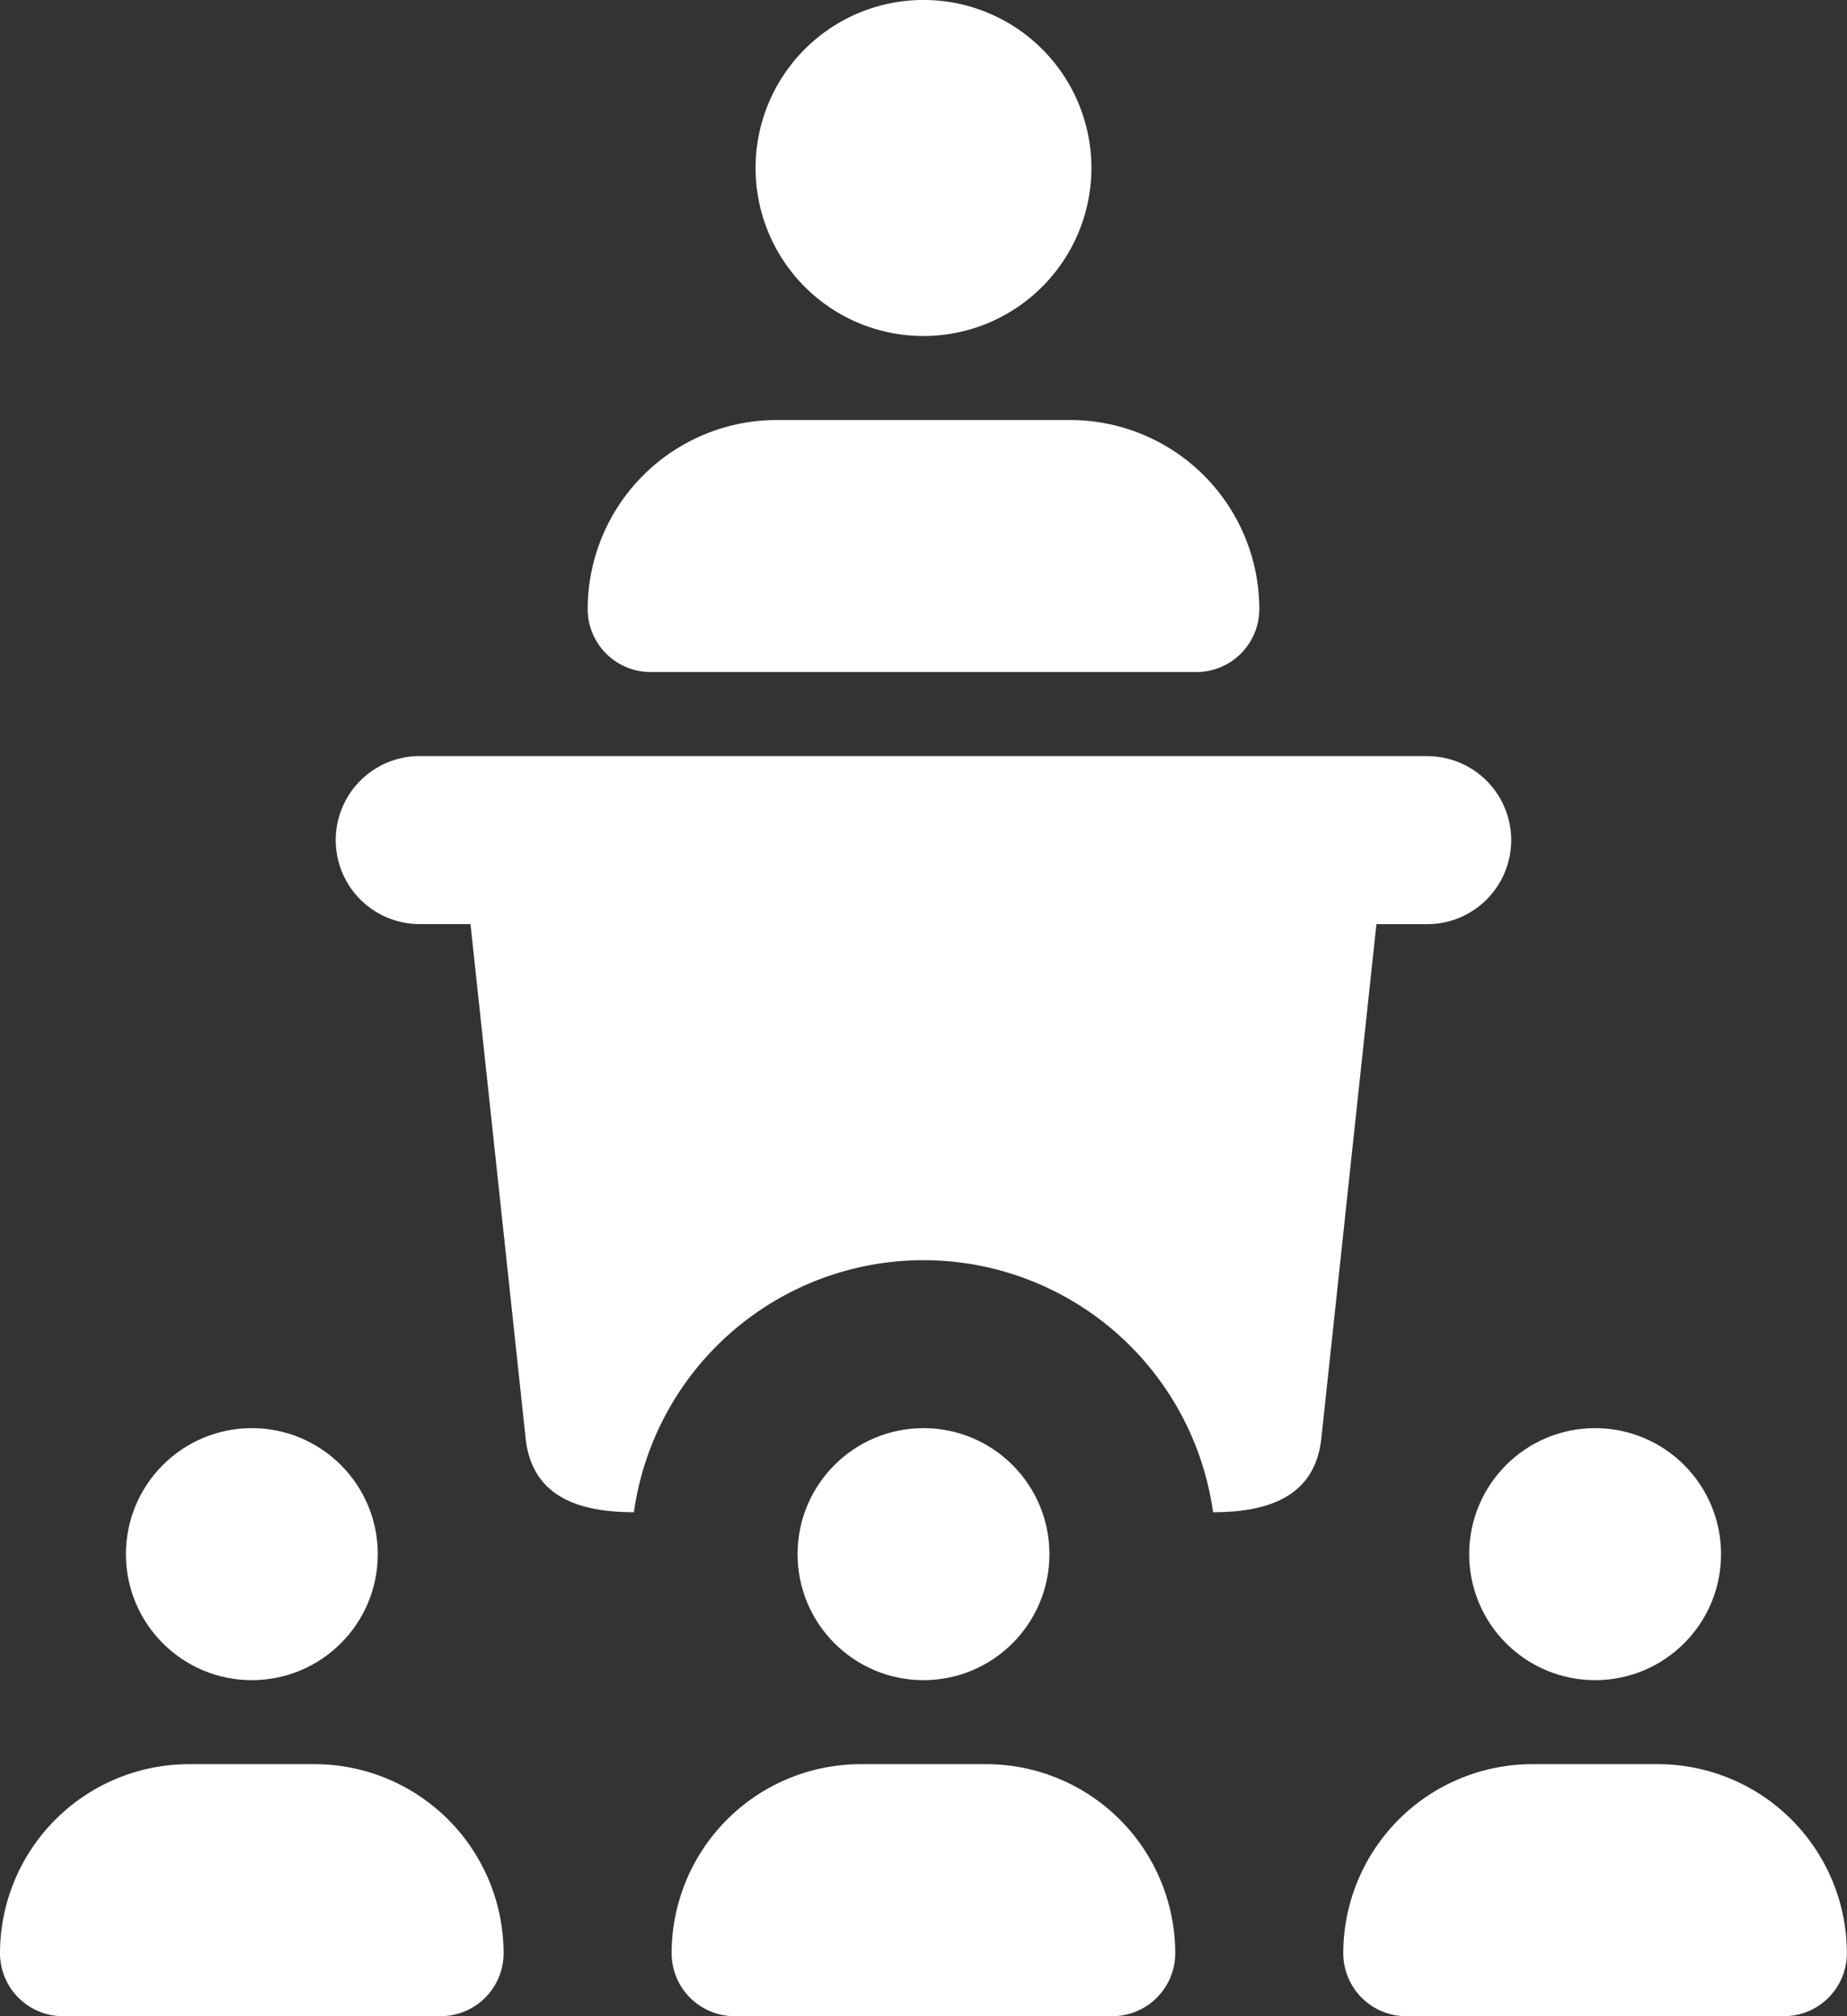 <svg xmlns="http://www.w3.org/2000/svg" width="74.862" height="81.667" viewBox="0 0 74.862 81.667"><rect x="0" y="0" width="74.862" height="81.667" fill="#333333" stroke="none"/><defs><style>.a{fill:#fff;}</style></defs><g transform="translate(-1)"><path class="a" d="M16.806,13.611a6.806,6.806,0,1,1,6.806-6.806A6.812,6.812,0,0,1,16.806,13.611Z" transform="translate(21.625 0)"/><path class="a" d="M32.67,15.208H10.552A2.553,2.553,0,0,1,8,12.656,7.666,7.666,0,0,1,15.656,5h11.91a7.666,7.666,0,0,1,7.656,7.656A2.553,2.553,0,0,1,32.67,15.208Z" transform="translate(16.82 12.014)"/><circle class="a" cx="5.104" cy="5.104" r="5.104" transform="translate(60.549 57.848)"/><path class="a" d="M34.865,31.208H19.552A2.553,2.553,0,0,1,17,28.656,7.666,7.666,0,0,1,24.656,21h5.1a7.666,7.666,0,0,1,7.656,7.656A2.553,2.553,0,0,1,34.865,31.208Z" transform="translate(38.445 50.459)"/><circle class="a" cx="5.104" cy="5.104" r="5.104" transform="translate(33.327 57.848)"/><path class="a" d="M26.865,31.208H11.552A2.553,2.553,0,0,1,9,28.656,7.666,7.666,0,0,1,16.656,21h5.1a7.666,7.666,0,0,1,7.656,7.656A2.553,2.553,0,0,1,26.865,31.208Z" transform="translate(19.222 50.459)"/><circle class="a" cx="5.104" cy="5.104" r="5.104" transform="translate(6.104 57.848)"/><path class="a" d="M18.865,31.208H3.552A2.553,2.553,0,0,1,1,28.656,7.666,7.666,0,0,1,8.656,21h5.1a7.666,7.666,0,0,1,7.656,7.656A2.553,2.553,0,0,1,18.865,31.208Z" transform="translate(0 50.459)"/><path class="a" d="M49.237,9H8.4a3.4,3.4,0,0,0,0,6.806h2.059L12.69,36.6c.235,2.338,2.052,3.028,4.393,3.028a11.851,11.851,0,0,1,23.473,0c2.341,0,4.158-.691,4.393-3.028l2.229-20.791h2.059a3.4,3.4,0,1,0,0-6.806Z" transform="translate(9.611 21.625)"/></g></svg>